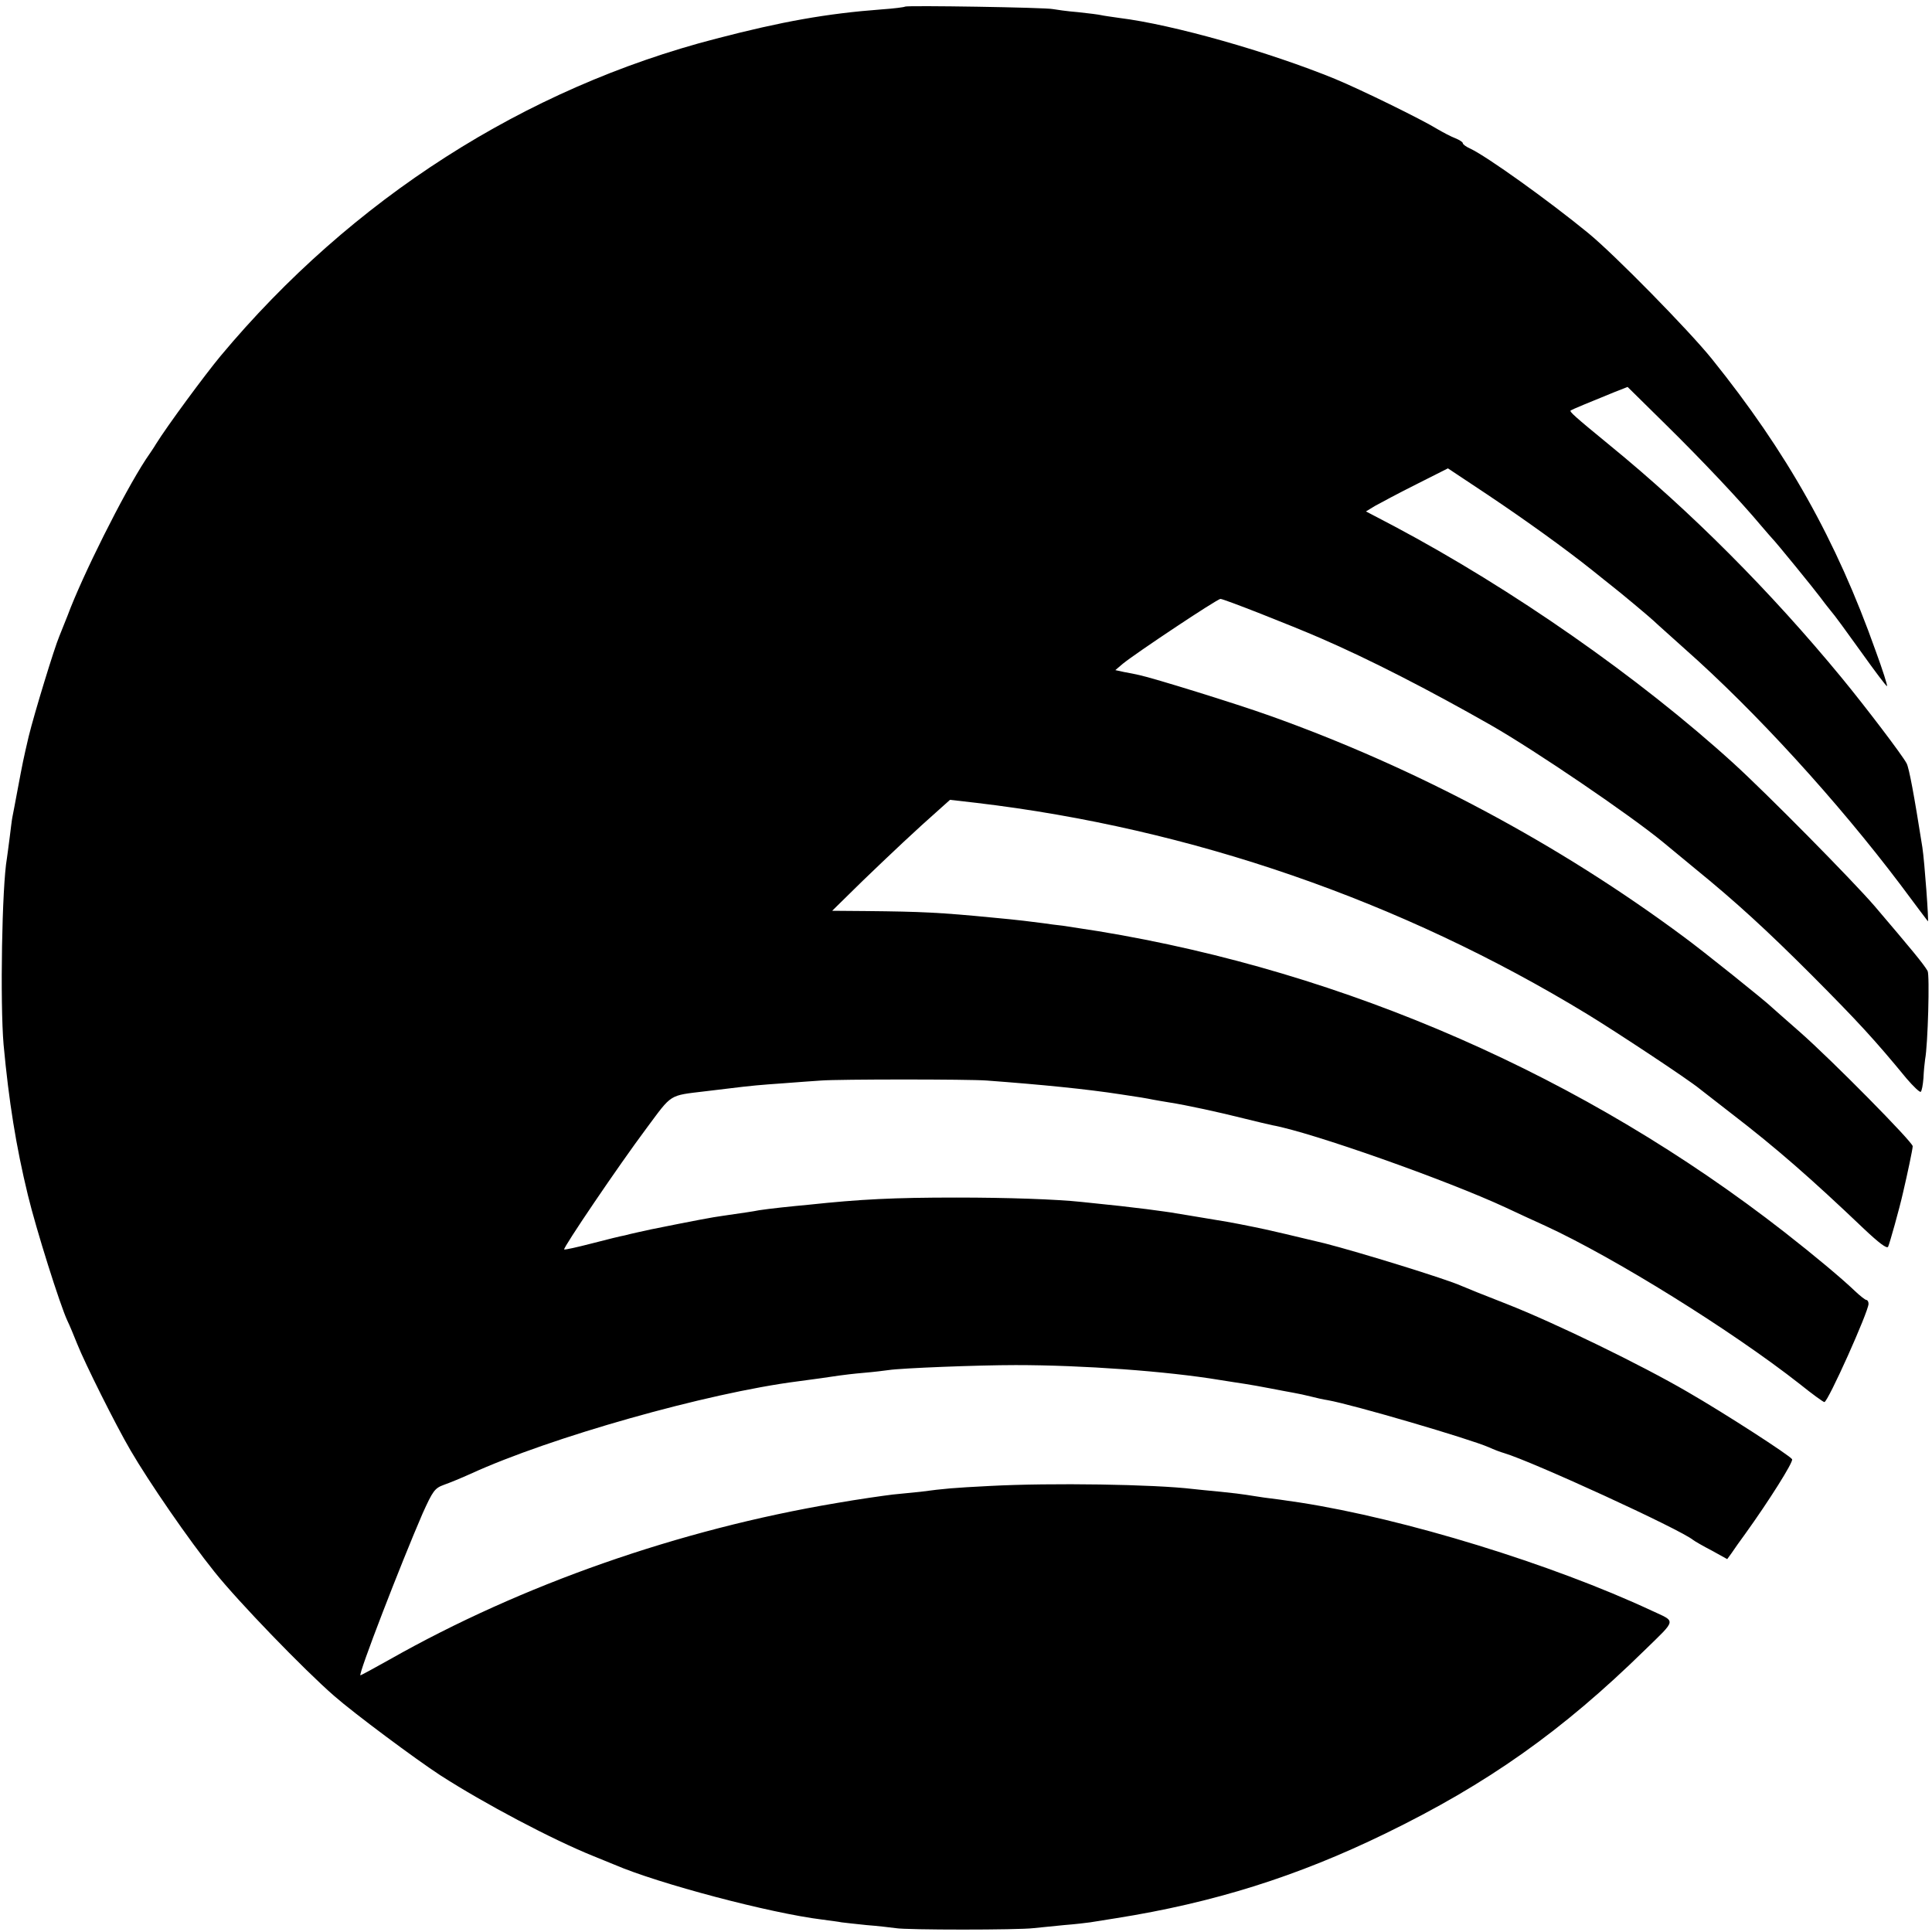 <?xml version="1.0" standalone="no"?>
<!DOCTYPE svg PUBLIC "-//W3C//DTD SVG 20010904//EN"
 "http://www.w3.org/TR/2001/REC-SVG-20010904/DTD/svg10.dtd">
<svg version="1.0" xmlns="http://www.w3.org/2000/svg"
 width="700pt" height="700pt" viewBox="0 0 700 700"
 preserveAspectRatio="xMidYMid meet">
<g transform="translate(0,700) scale(0.1,-0.1)"
fill="#000000" stroke="none">
<path d="M3279 6976 c-2 -2 -40 -7 -84 -10 -200 -15 -362 -44 -600 -106 -693
-179 -1321 -581 -1796 -1150 -58 -70 -193 -253 -234 -319 -5 -9 -22 -34 -37
-56 -81 -124 -230 -422 -283 -565 -10 -25 -23 -58 -30 -75 -18 -42 -91 -281
-111 -363 -20 -86 -21 -91 -40 -192 -9 -47 -17 -92 -19 -100 -2 -9 -6 -43 -10
-75 -4 -33 -9 -67 -10 -75 -18 -102 -25 -523 -12 -675 19 -205 45 -368 88
-545 30 -124 116 -397 143 -455 8 -16 24 -55 36 -85 27 -68 138 -291 193 -385
67 -115 210 -323 304 -440 86 -108 325 -355 433 -449 74 -65 299 -232 385
-288 160 -103 406 -233 555 -293 25 -10 59 -24 76 -31 160 -69 565 -176 753
-199 30 -4 61 -8 70 -10 9 -1 50 -6 91 -10 41 -3 89 -9 105 -11 37 -7 445 -7
500 0 22 2 72 7 110 11 39 3 81 8 95 10 14 2 56 9 94 15 353 56 656 151 976
307 370 180 641 372 940 665 116 113 113 101 25 142 -362 169 -895 333 -1275
392 -73 11 -83 12 -130 18 -25 4 -54 8 -65 10 -11 2 -52 7 -92 11 -40 4 -85 8
-100 10 -142 17 -512 23 -738 11 -134 -7 -159 -9 -250 -21 -22 -2 -67 -7 -100
-10 -33 -4 -125 -17 -205 -31 -571 -96 -1140 -296 -1617 -566 -57 -32 -105
-58 -107 -58 -10 0 147 406 225 586 37 82 44 92 77 104 20 7 64 25 97 40 288
132 857 293 1185 335 47 6 125 17 150 21 14 2 54 7 90 10 36 3 76 8 90 10 45
7 323 18 460 18 242 0 547 -22 740 -54 30 -5 71 -11 90 -14 19 -3 60 -10 90
-16 30 -6 69 -13 85 -16 17 -3 46 -9 65 -14 19 -5 46 -11 60 -13 91 -16 514
-140 585 -171 17 -8 41 -17 55 -21 101 -30 638 -276 685 -315 5 -4 36 -22 67
-38 l56 -31 16 22 c8 12 31 45 51 72 82 114 174 259 168 268 -9 14 -242 165
-379 244 -168 98 -481 250 -654 318 -80 31 -154 61 -165 66 -55 25 -370 122
-495 154 -69 17 -231 55 -255 59 -16 3 -41 8 -55 11 -14 3 -65 12 -115 20 -49
8 -101 17 -115 19 -14 3 -61 9 -105 15 -74 9 -106 13 -235 26 -93 10 -271 16
-455 16 -227 0 -347 -6 -535 -26 -25 -2 -70 -7 -100 -10 -30 -3 -66 -8 -80
-10 -25 -5 -48 -8 -130 -20 -38 -5 -106 -18 -260 -49 -14 -3 -36 -8 -50 -11
-14 -3 -35 -8 -46 -11 -12 -2 -66 -15 -119 -29 -54 -14 -99 -24 -101 -22 -5 5
198 305 299 440 93 125 79 117 212 133 17 2 50 6 75 9 97 12 123 14 208 20 48
4 110 8 137 10 65 5 535 5 600 0 201 -15 362 -31 485 -50 62 -9 97 -15 116
-19 12 -2 38 -7 58 -10 65 -10 188 -37 271 -58 44 -11 91 -22 105 -25 140 -25
632 -199 845 -298 44 -21 108 -50 143 -66 252 -116 676 -380 922 -573 46 -37
86 -66 90 -66 13 0 160 328 160 356 0 8 -4 14 -8 14 -4 0 -23 15 -42 33 -47
45 -145 127 -255 213 -722 563 -1586 942 -2485 1090 -52 8 -111 17 -130 20
-19 2 -51 6 -70 9 -38 5 -92 12 -180 20 -195 19 -262 22 -460 24 l-125 1 110
108 c105 101 194 185 279 260 l38 34 96 -11 c777 -92 1537 -354 2212 -765 105
-64 367 -237 408 -271 9 -7 62 -48 117 -91 160 -123 287 -234 478 -416 54 -51
84 -74 88 -65 5 10 41 138 54 196 16 68 35 158 35 168 0 15 -293 312 -409 414
-47 41 -92 81 -101 89 -22 22 -253 207 -320 256 -451 335 -969 612 -1500 801
-120 43 -424 137 -472 147 -13 3 -37 8 -55 11 l-32 7 27 23 c45 37 342 235
354 235 12 0 256 -96 362 -142 178 -77 394 -188 617 -315 161 -92 505 -326
624 -424 11 -9 63 -52 115 -95 150 -122 263 -226 425 -388 168 -169 227 -233
343 -374 24 -28 47 -50 51 -48 4 3 8 25 10 50 1 24 4 55 6 68 10 51 17 306 9
320 -15 26 -60 80 -192 235 -82 95 -390 407 -512 518 -342 311 -801 631 -1228
858 l-103 54 33 20 c18 10 85 46 149 78 l115 58 140 -93 c142 -95 285 -198
384 -277 30 -24 62 -50 70 -56 31 -24 135 -111 151 -126 9 -9 60 -54 112 -101
257 -227 555 -554 783 -856 53 -71 97 -130 99 -132 4 -5 -12 216 -20 268 -30
190 -48 287 -57 304 -15 29 -148 204 -236 311 -257 312 -546 602 -840 842
-128 105 -147 122 -141 126 4 3 71 31 160 67 l46 18 139 -137 c130 -128 268
-274 345 -366 19 -22 36 -42 39 -45 12 -11 156 -188 175 -214 11 -15 28 -37
38 -49 11 -12 60 -79 110 -149 50 -70 92 -126 94 -124 2 2 -16 59 -41 127
-143 403 -322 721 -594 1059 -84 104 -353 378 -447 455 -149 122 -368 278
-427 306 -16 7 -28 16 -28 20 0 4 -12 12 -27 18 -16 6 -44 21 -63 32 -60 37
-281 145 -373 183 -239 98 -587 197 -782 221 -27 4 -57 8 -65 10 -8 2 -46 7
-85 11 -38 3 -79 9 -90 11 -23 6 -531 14 -536 9z"/>
</g>
</svg>
